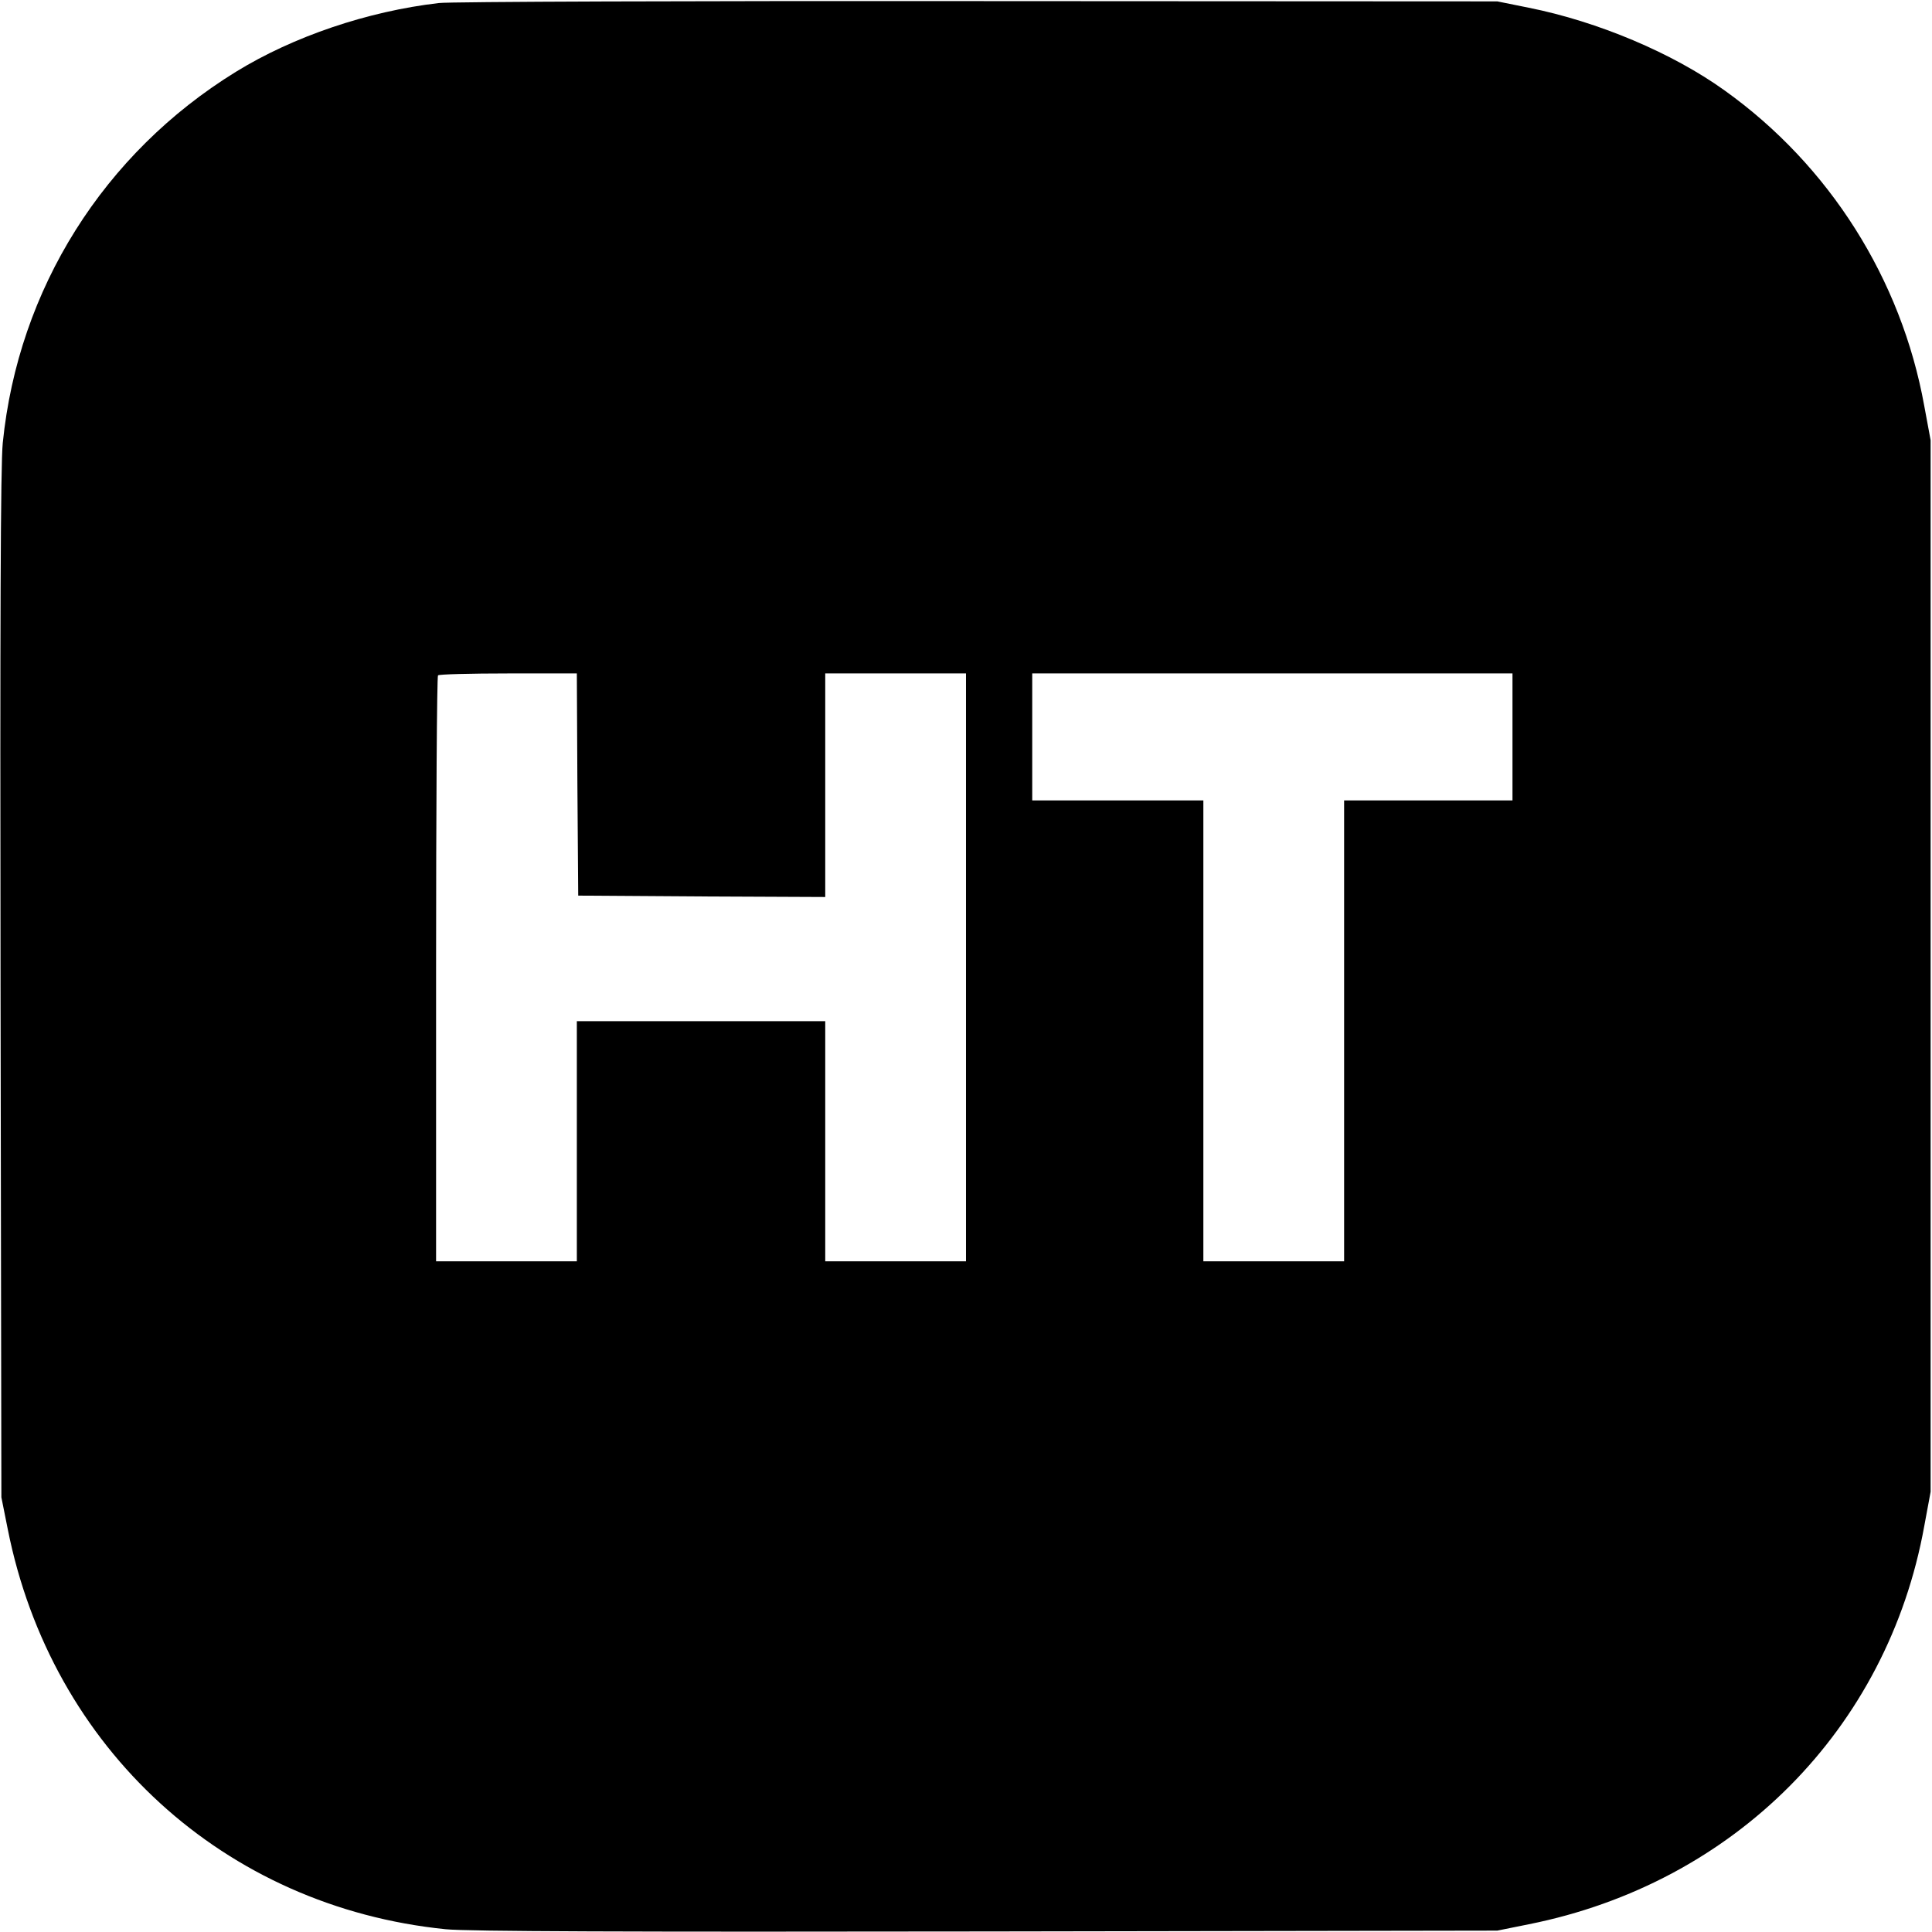 <?xml version="1.0" standalone="no"?>
<!DOCTYPE svg PUBLIC "-//W3C//DTD SVG 20010904//EN"
 "http://www.w3.org/TR/2001/REC-SVG-20010904/DTD/svg10.dtd">
<svg version="1.0" xmlns="http://www.w3.org/2000/svg"
 width="700pt" height="700pt" viewBox="0 0 700 700"
 preserveAspectRatio="xMidYMid meet">
<g transform="translate(0,700) scale(0.1,-0.1)"
fill="#000000" stroke="none">
<path d="M1590 6989 c-258 -30 -527 -121 -735 -249 -479 -295 -789 -787 -845
-1345 -8 -78 -10 -655 -8 -1965 l3 -1855 23 -115 c158 -796 785 -1369 1587
-1450 77 -8 659 -10 1960 -8 l1850 3 114 23 c745 149 1300 707 1433 1443 l23
124 0 1905 0 1905 -23 124 c-83 460 -344 872 -723 1143 -189 136 -460 250
-710 300 l-114 23 -1880 1 c-1034 1 -1914 -2 -1955 -7z m502 -2831 l3 -403
448 -3 447 -2 0 405 0 405 255 0 255 0 0 -1065 0 -1065 -255 0 -255 0 0 435 0
435 -450 0 -450 0 0 -435 0 -435 -255 0 -255 0 0 1058 c0 582 3 1062 7 1065 3
4 118 7 255 7 l248 0 2 -402z m3388 172 l0 -230 -305 0 -305 0 0 -835 0 -835
-255 0 -255 0 0 835 0 835 -310 0 -310 0 0 230 0 230 870 0 870 0 0 -230z"/>
</g>
</svg>
